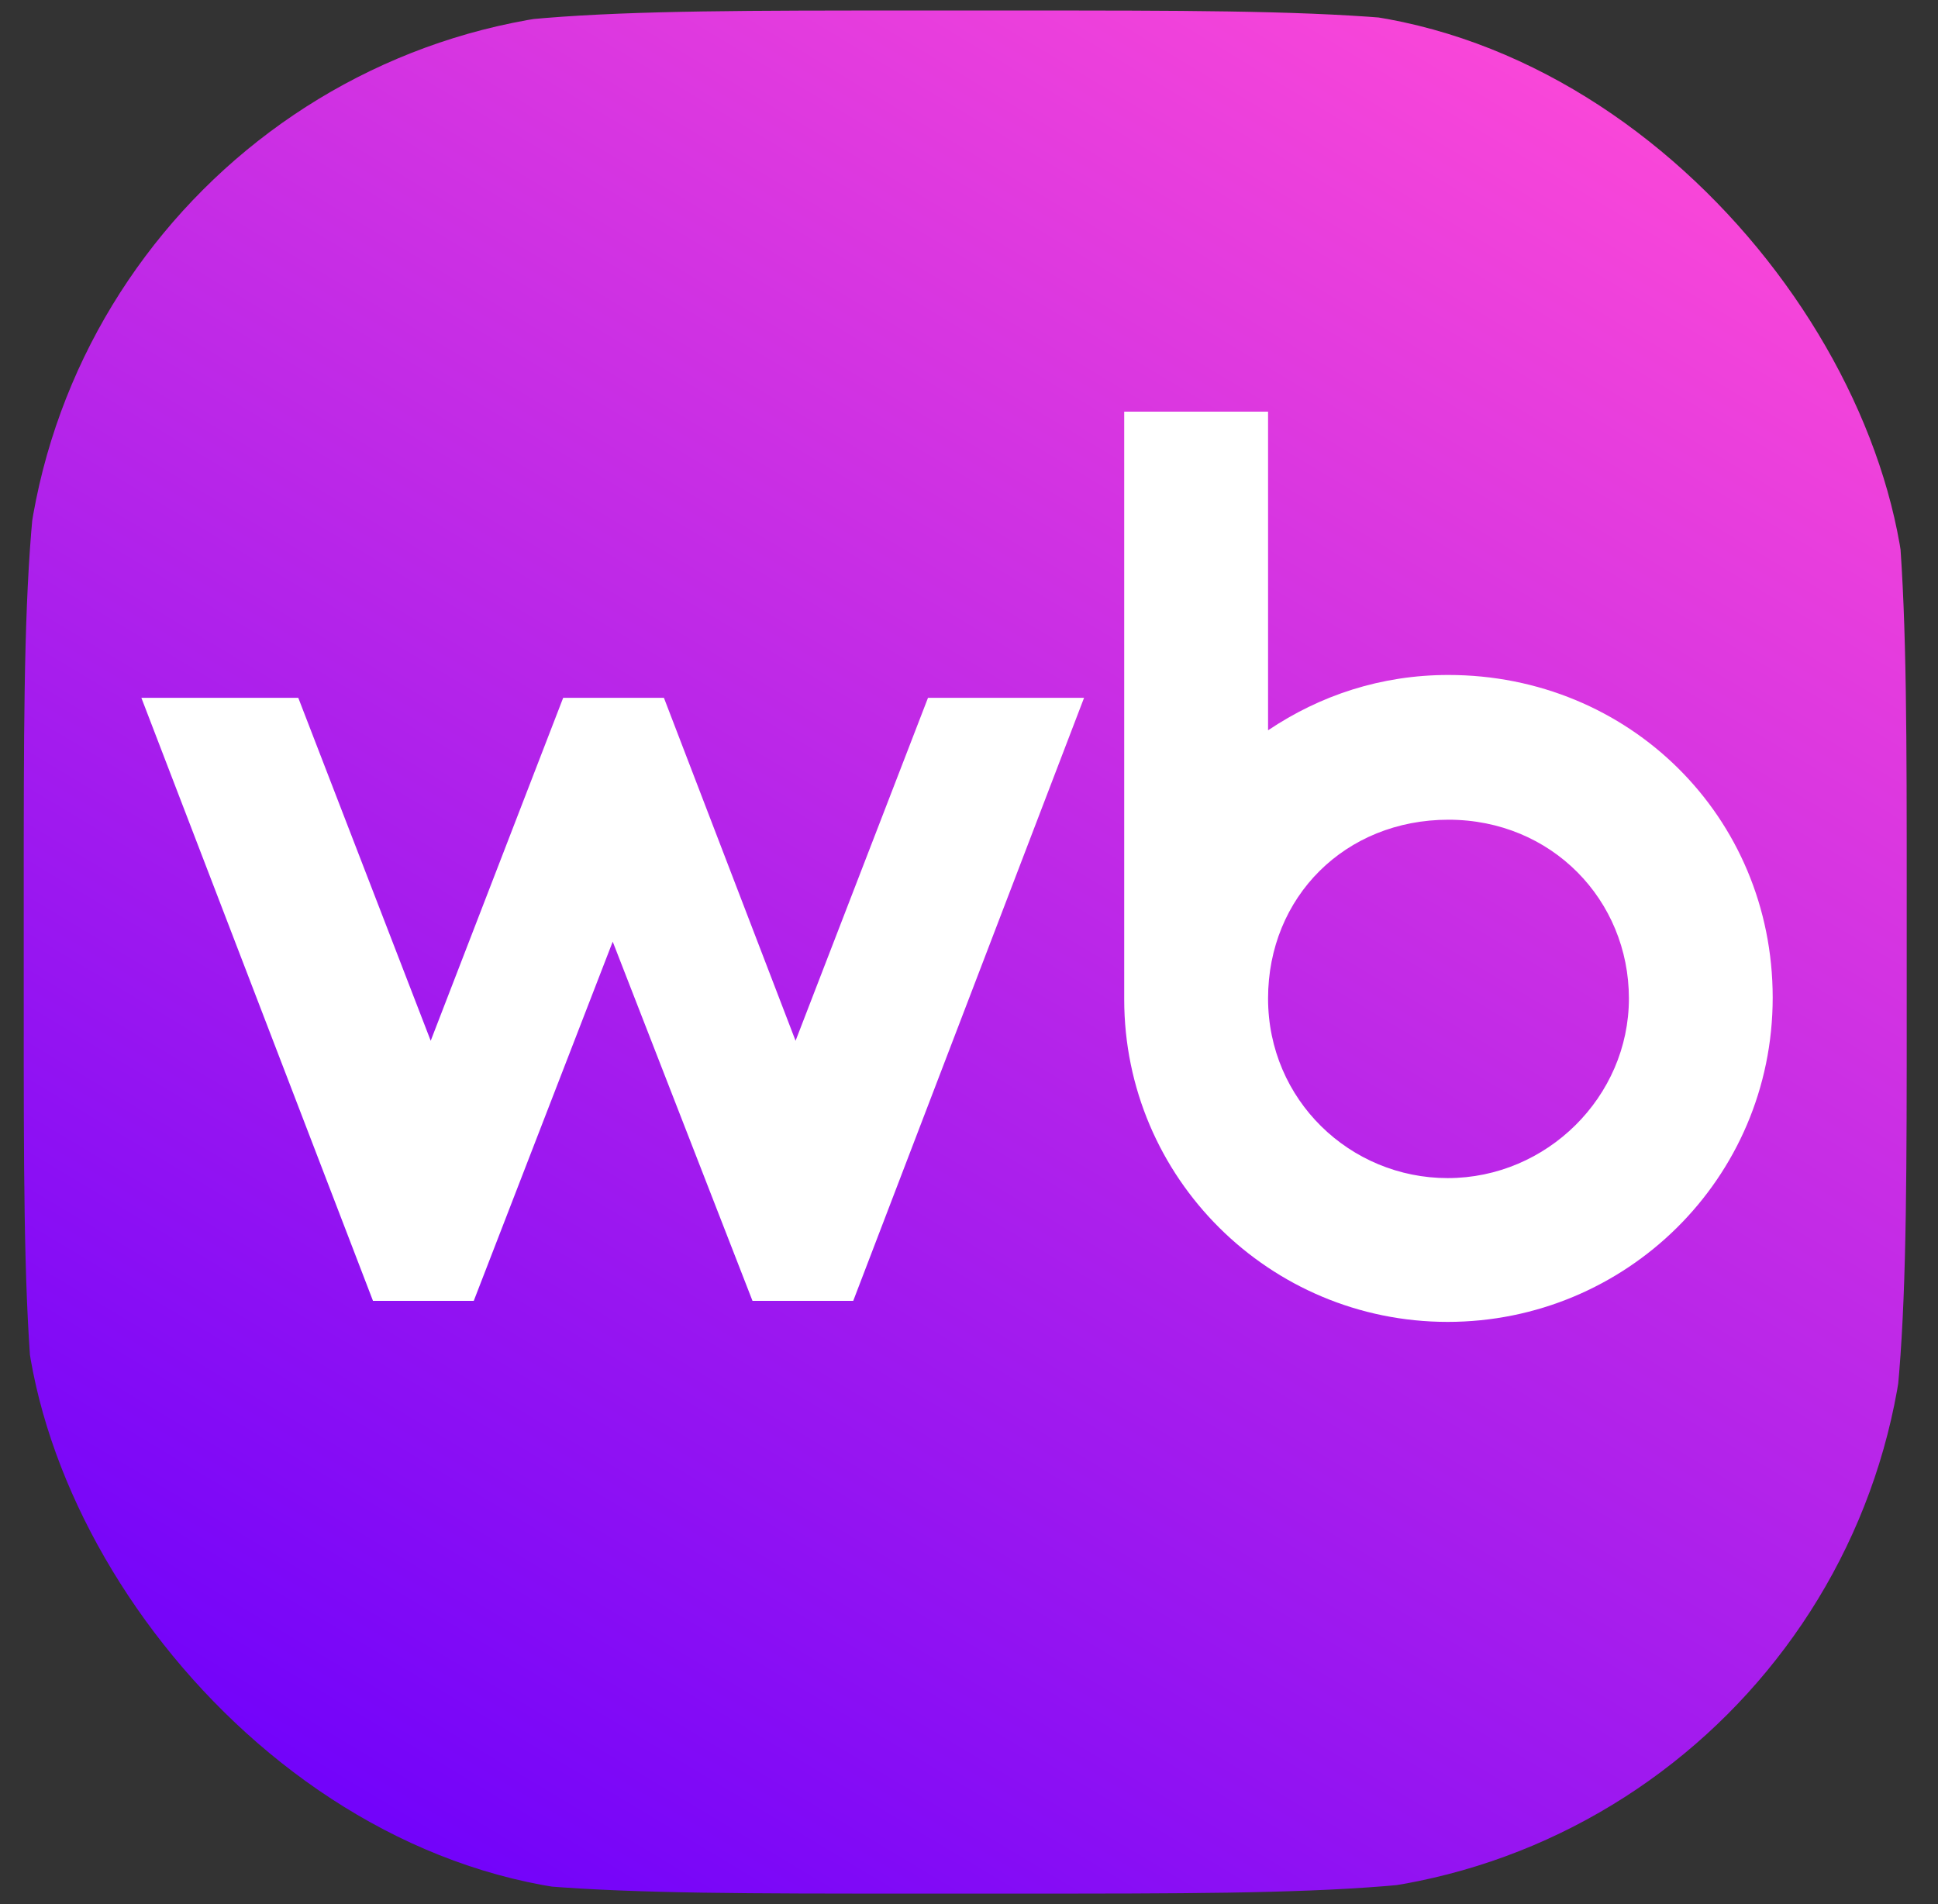 <?xml version="1.0" encoding="UTF-8"?> <svg xmlns="http://www.w3.org/2000/svg" width="57" height="56" viewBox="0 0 57 56" fill="none"><rect x="0" y="0" width="57" height="56" fill="#333333" stroke="none"/><g clip-path="url(#clip0_62_122)"><path d="M0.698 26.309C0.698 17.208 0.698 12.658 2.469 9.182C4.027 6.124 6.513 3.638 9.57 2.08C13.046 0.309 17.597 0.309 26.698 0.309H30.08C39.181 0.309 43.731 0.309 47.207 2.08C50.265 3.638 52.751 6.124 54.309 9.182C56.08 12.658 56.08 17.208 56.08 26.309V29.691C56.08 38.792 56.08 43.343 54.309 46.819C52.751 49.876 50.265 52.362 47.207 53.92C43.731 55.691 39.181 55.691 30.08 55.691H26.698C17.597 55.691 13.046 55.691 9.57 53.92C6.513 52.362 4.027 49.876 2.469 46.819C0.698 43.343 0.698 38.792 0.698 29.691V26.309Z" fill="url(#paint0_linear_62_122)"></path><path d="M42.6 19.851C40.617 19.851 38.825 20.451 37.296 21.478V12.107H33.065V29.388C33.065 34.646 37.343 38.877 42.577 38.877C47.811 38.877 52.138 34.671 52.138 29.34C52.138 24.008 47.906 19.851 42.6 19.851ZM23.399 30.609L19.527 20.523H16.564L12.668 30.609L8.773 20.523H4.158L10.97 38.258H13.934L18.021 27.694L22.132 38.258H25.095L31.884 20.523H27.294L23.399 30.609ZM42.579 34.648C39.711 34.648 37.296 32.354 37.296 29.365C37.296 26.376 39.567 24.108 42.602 24.108C45.638 24.108 47.909 26.473 47.909 29.365C47.909 32.257 45.494 34.648 42.579 34.648Z" fill="white"></path></g><defs><linearGradient id="paint0_linear_62_122" x1="19.326" y1="60.474" x2="53.311" y2="3.833" gradientUnits="userSpaceOnUse"><stop stop-color="#6F01FB"></stop><stop offset="1" stop-color="#FF49D7"></stop></linearGradient><clipPath id="clip0_62_122"><rect x="0.698" y="0.309" width="55.382" height="55.382" rx="18" fill="white"></rect></clipPath></defs></svg> 